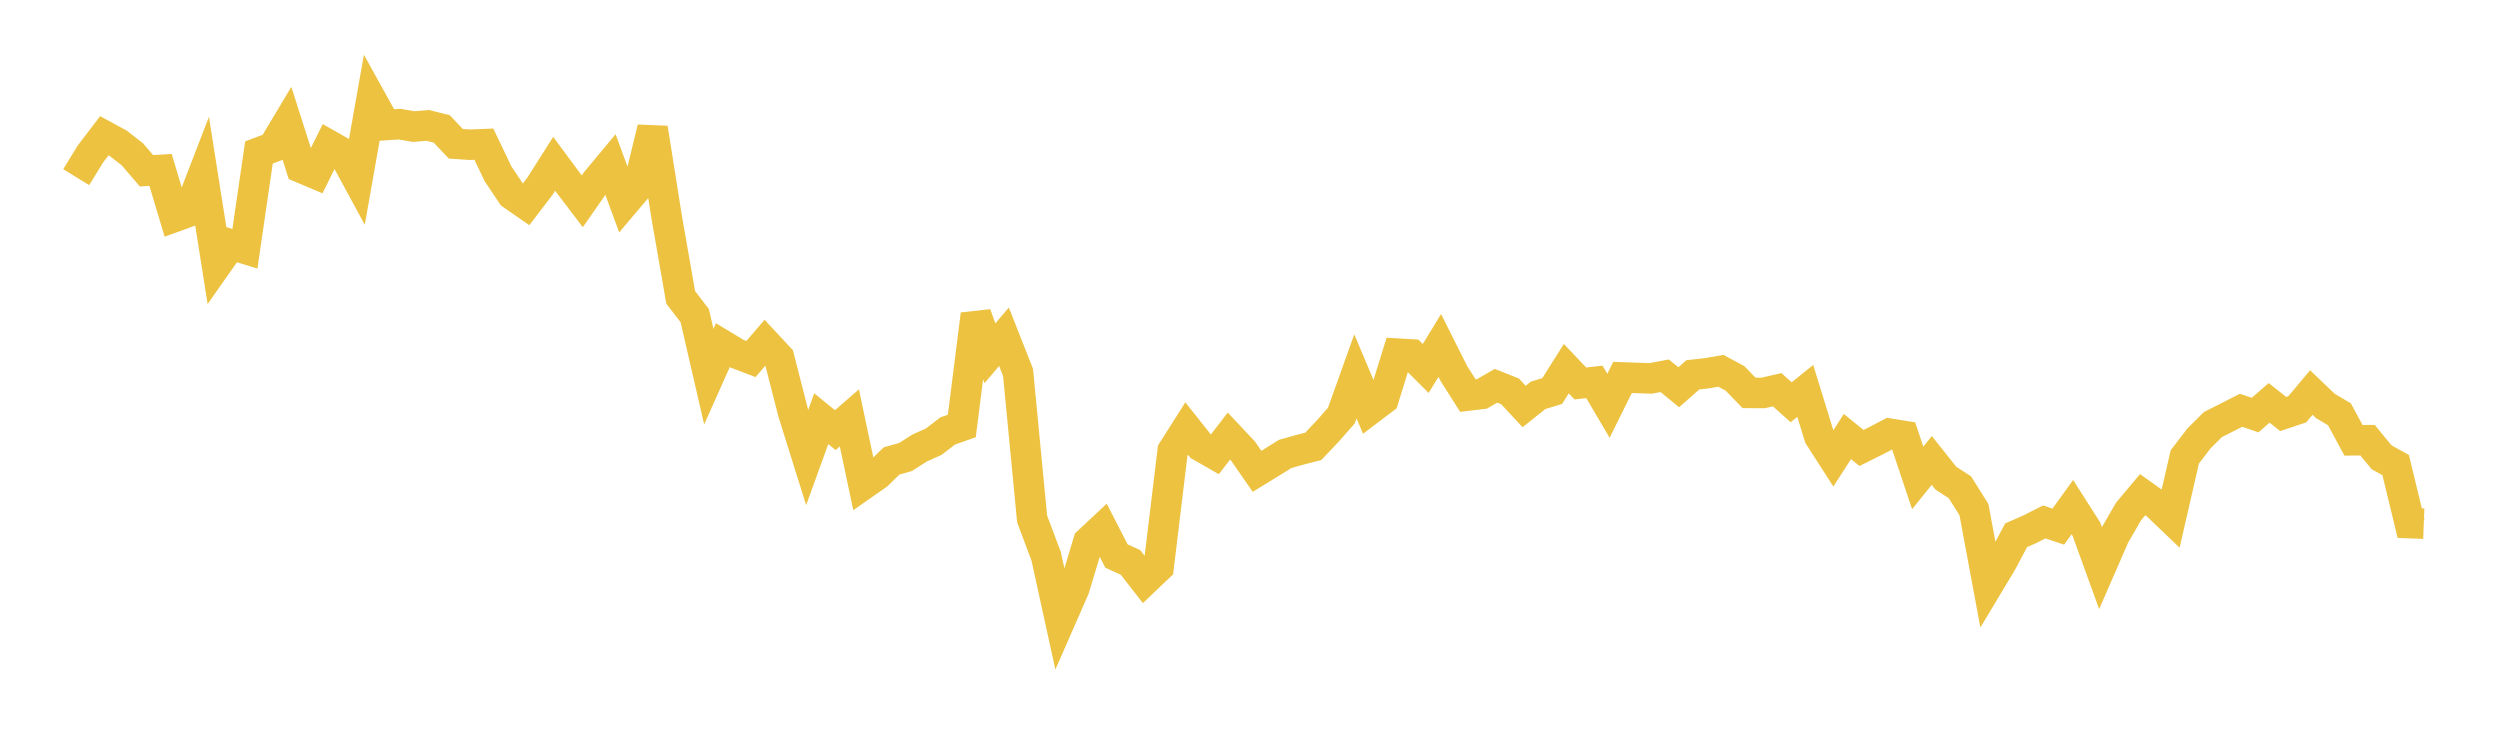 <svg width="164" height="48" xmlns="http://www.w3.org/2000/svg" xmlns:xlink="http://www.w3.org/1999/xlink"><path fill="none" stroke="rgb(237,194,64)" stroke-width="2" d="M5,11.621L5.922,10.115L6.844,8.908L7.766,9.408L8.689,10.13L9.611,11.204L10.533,11.146L11.455,14.226L12.377,13.891L13.299,11.499L14.222,17.347L15.144,16.033L16.066,16.319L16.988,10.001L17.91,9.653L18.832,8.113L19.754,11.005L20.677,11.394L21.599,9.532L22.521,10.054L23.443,11.753L24.365,6.542L25.287,8.205L26.21,8.143L27.132,8.303L28.054,8.226L28.976,8.455L29.898,9.431L30.82,9.494L31.743,9.458L32.665,11.392L33.587,12.769L34.509,13.407L35.431,12.201L36.353,10.745L37.275,11.992L38.198,13.207L39.12,11.884L40.042,10.777L40.964,13.29L41.886,12.199L42.808,8.404L43.731,14.22L44.653,19.506L45.575,20.708L46.497,24.711L47.419,22.644L48.341,23.2L49.263,23.552L50.186,22.477L51.108,23.466L52.03,27.069L52.952,30.012L53.874,27.466L54.796,28.217L55.719,27.413L56.641,31.782L57.563,31.138L58.485,30.239L59.407,29.977L60.329,29.388L61.251,28.976L62.174,28.268L63.096,27.943L64.018,20.619L64.94,23.173L65.862,22.09L66.784,24.431L67.707,34.042L68.629,36.497L69.551,40.705L70.473,38.602L71.395,35.539L72.317,34.677L73.24,36.475L74.162,36.895L75.084,38.079L76.006,37.202L76.928,29.569L77.85,28.116L78.772,29.278L79.695,29.806L80.617,28.605L81.539,29.587L82.461,30.918L83.383,30.354L84.305,29.78L85.228,29.518L86.15,29.281L87.072,28.309L87.994,27.262L88.916,24.688L89.838,26.88L90.76,26.183L91.683,23.198L92.605,23.252L93.527,24.172L94.449,22.661L95.371,24.498L96.293,25.95L97.216,25.84L98.138,25.307L99.06,25.674L99.982,26.666L100.904,25.932L101.826,25.648L102.749,24.185L103.671,25.155L104.593,25.053L105.515,26.62L106.437,24.759L107.359,24.792L108.281,24.824L109.204,24.651L110.126,25.403L111.048,24.59L111.97,24.486L112.892,24.325L113.814,24.821L114.737,25.774L115.659,25.779L116.581,25.565L117.503,26.388L118.425,25.645L119.347,28.634L120.269,30.069L121.192,28.637L122.114,29.387L123.036,28.927L123.958,28.447L124.88,28.597L125.802,31.353L126.725,30.205L127.647,31.368L128.569,31.963L129.491,33.431L130.413,38.387L131.335,36.851L132.257,35.113L133.18,34.708L134.102,34.239L135.024,34.548L135.946,33.267L136.868,34.714L137.79,37.259L138.713,35.142L139.635,33.55L140.557,32.451L141.479,33.109L142.401,33.991L143.323,29.974L144.246,28.768L145.168,27.849L146.09,27.384L147.012,26.914L147.934,27.23L148.856,26.428L149.778,27.159L150.701,26.85L151.623,25.749L152.545,26.632L153.467,27.177L154.389,28.884L155.311,28.877L156.234,30L157.156,30.507L158.078,34.318L159,34.353"></path></svg>